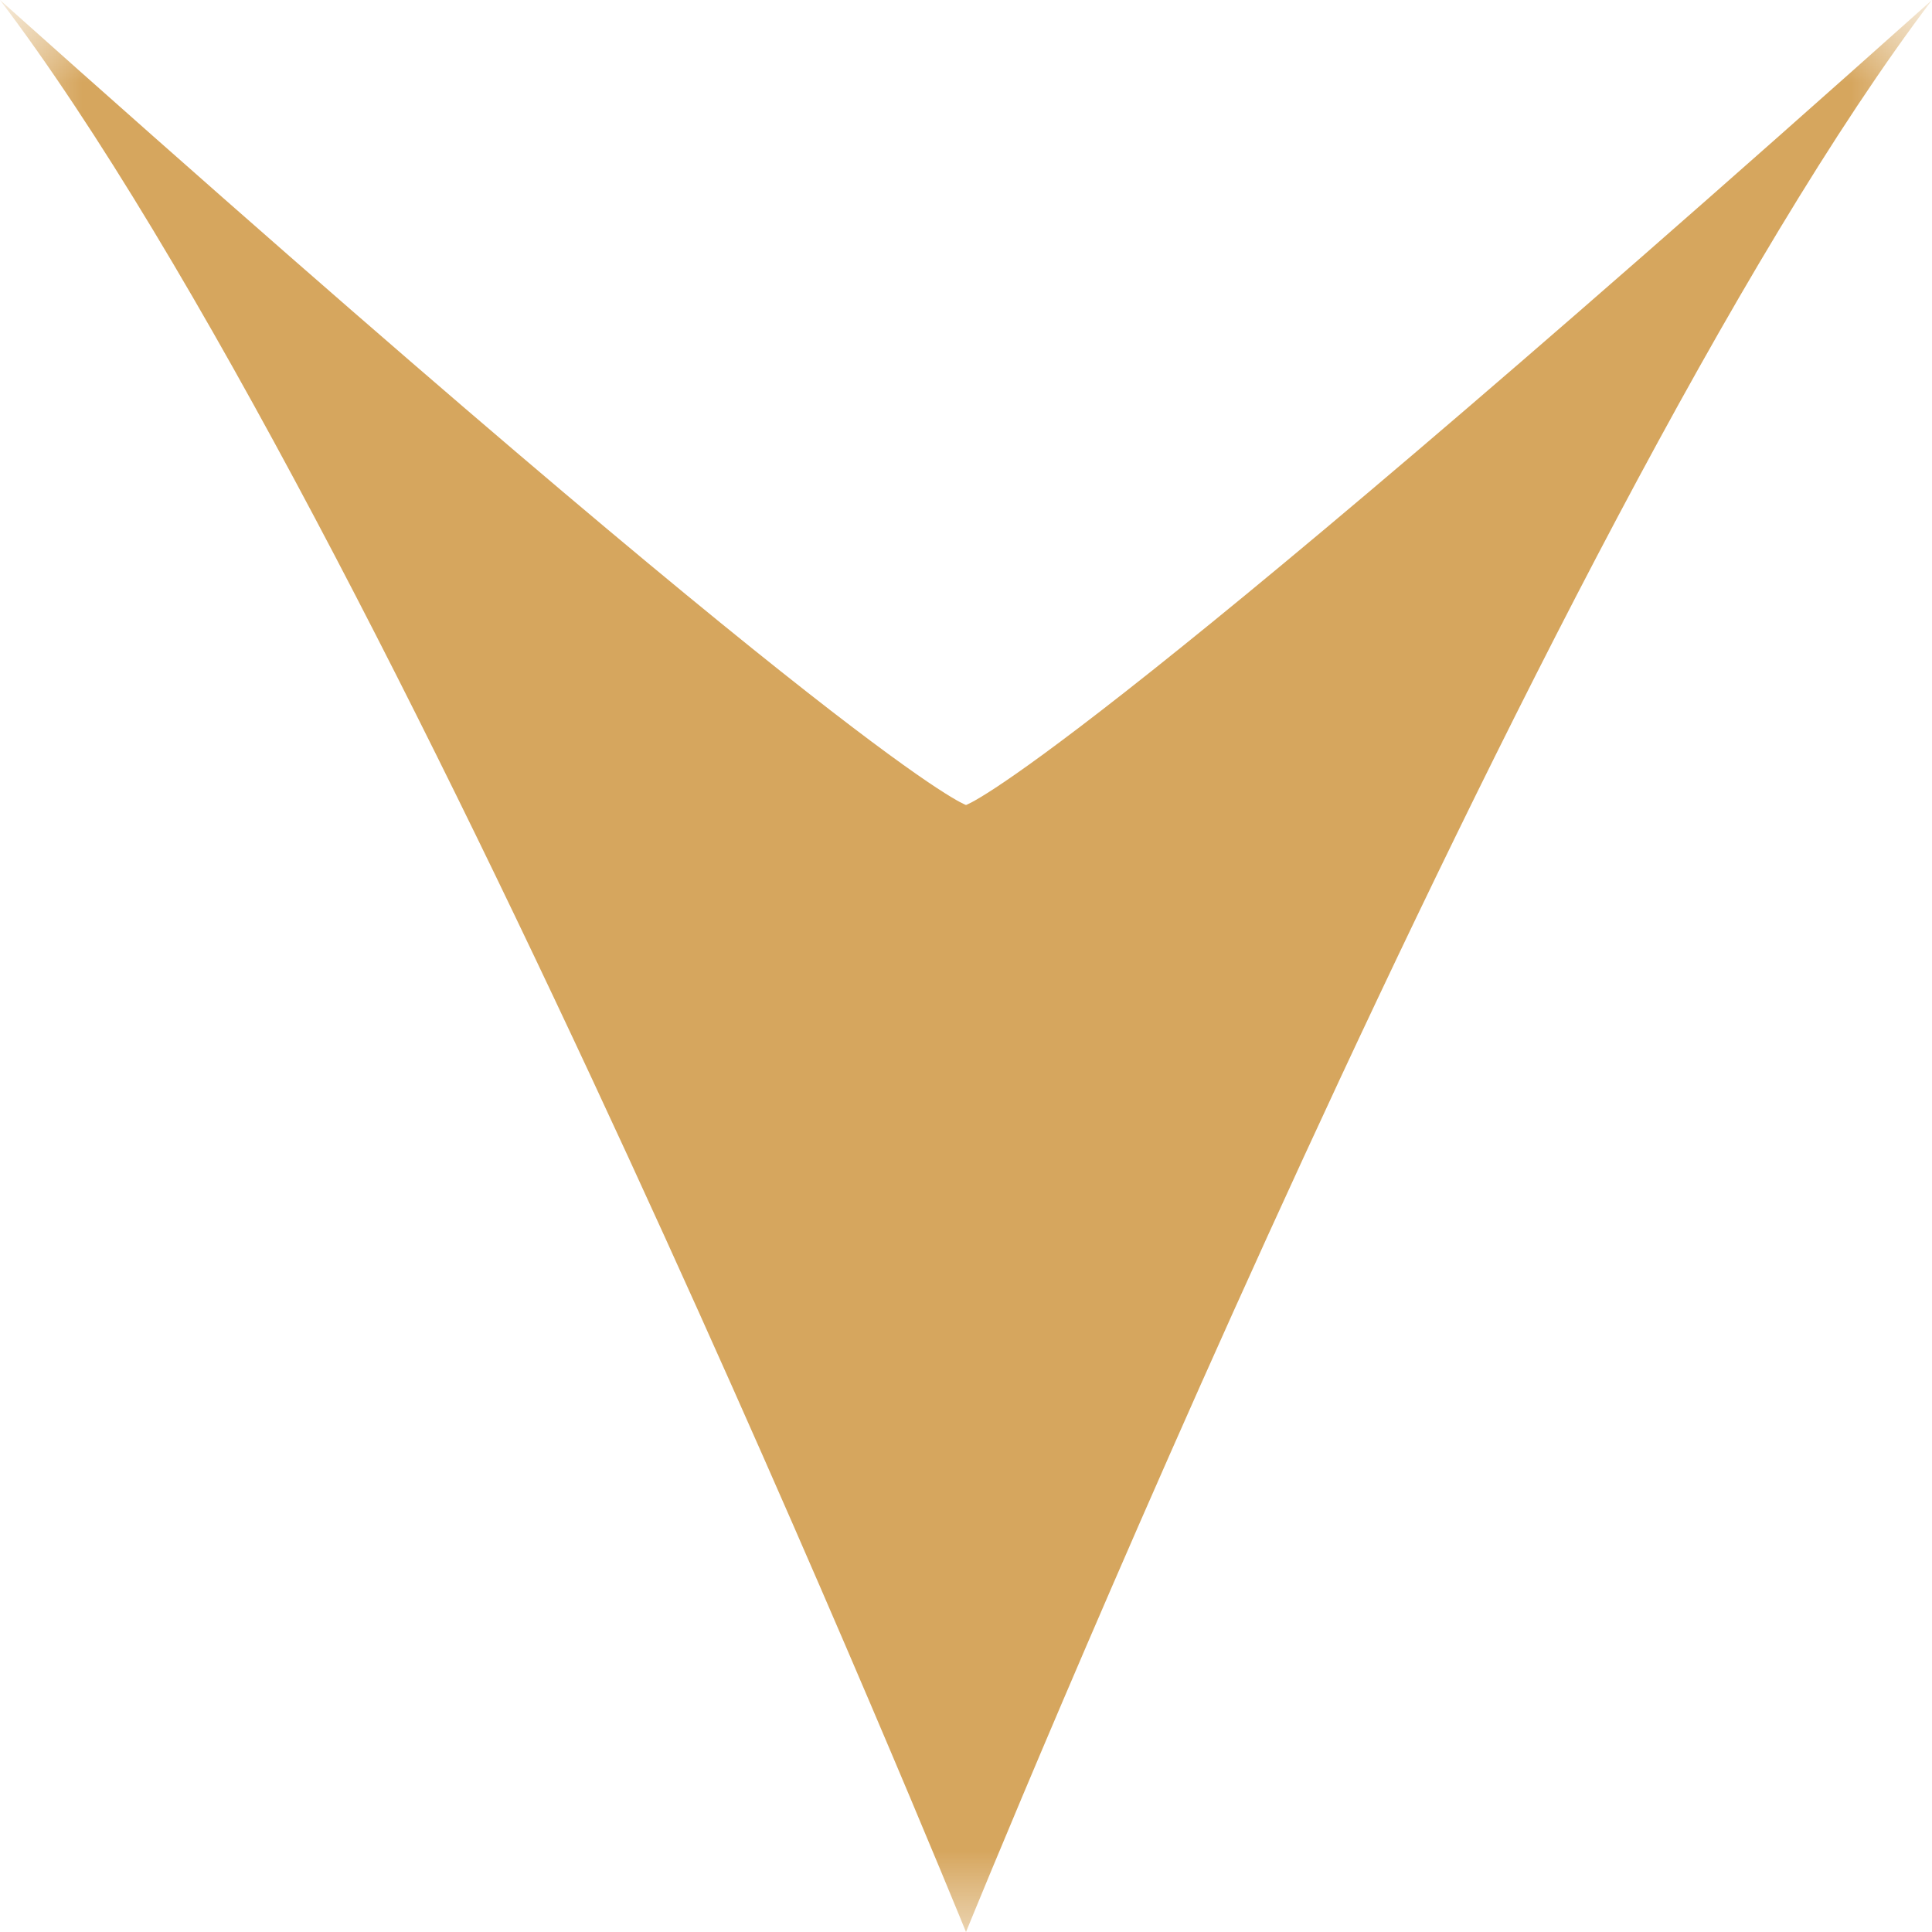 <svg width="12" height="12" viewBox="0 0 12 12" fill="none" xmlns="http://www.w3.org/2000/svg">
<mask id="mask0_4528_8748" style="mask-type:luminance" maskUnits="userSpaceOnUse" x="0" y="0" width="12" height="12">
<path d="M12 12L12 0L0 -5.24537e-07L-5.24537e-07 12L12 12Z" fill="white"/>
</mask>
<g mask="url(#mask0_4528_8748)">
<path d="M6 12C6 12 9.589 3.176 12 0C6.628 4.8 6 5 6 5C6 5 5.372 4.8 0 -5.24537e-07C2.411 3.176 6 12 6 12Z" fill="#d6a65e"/>
</g>
</svg>
